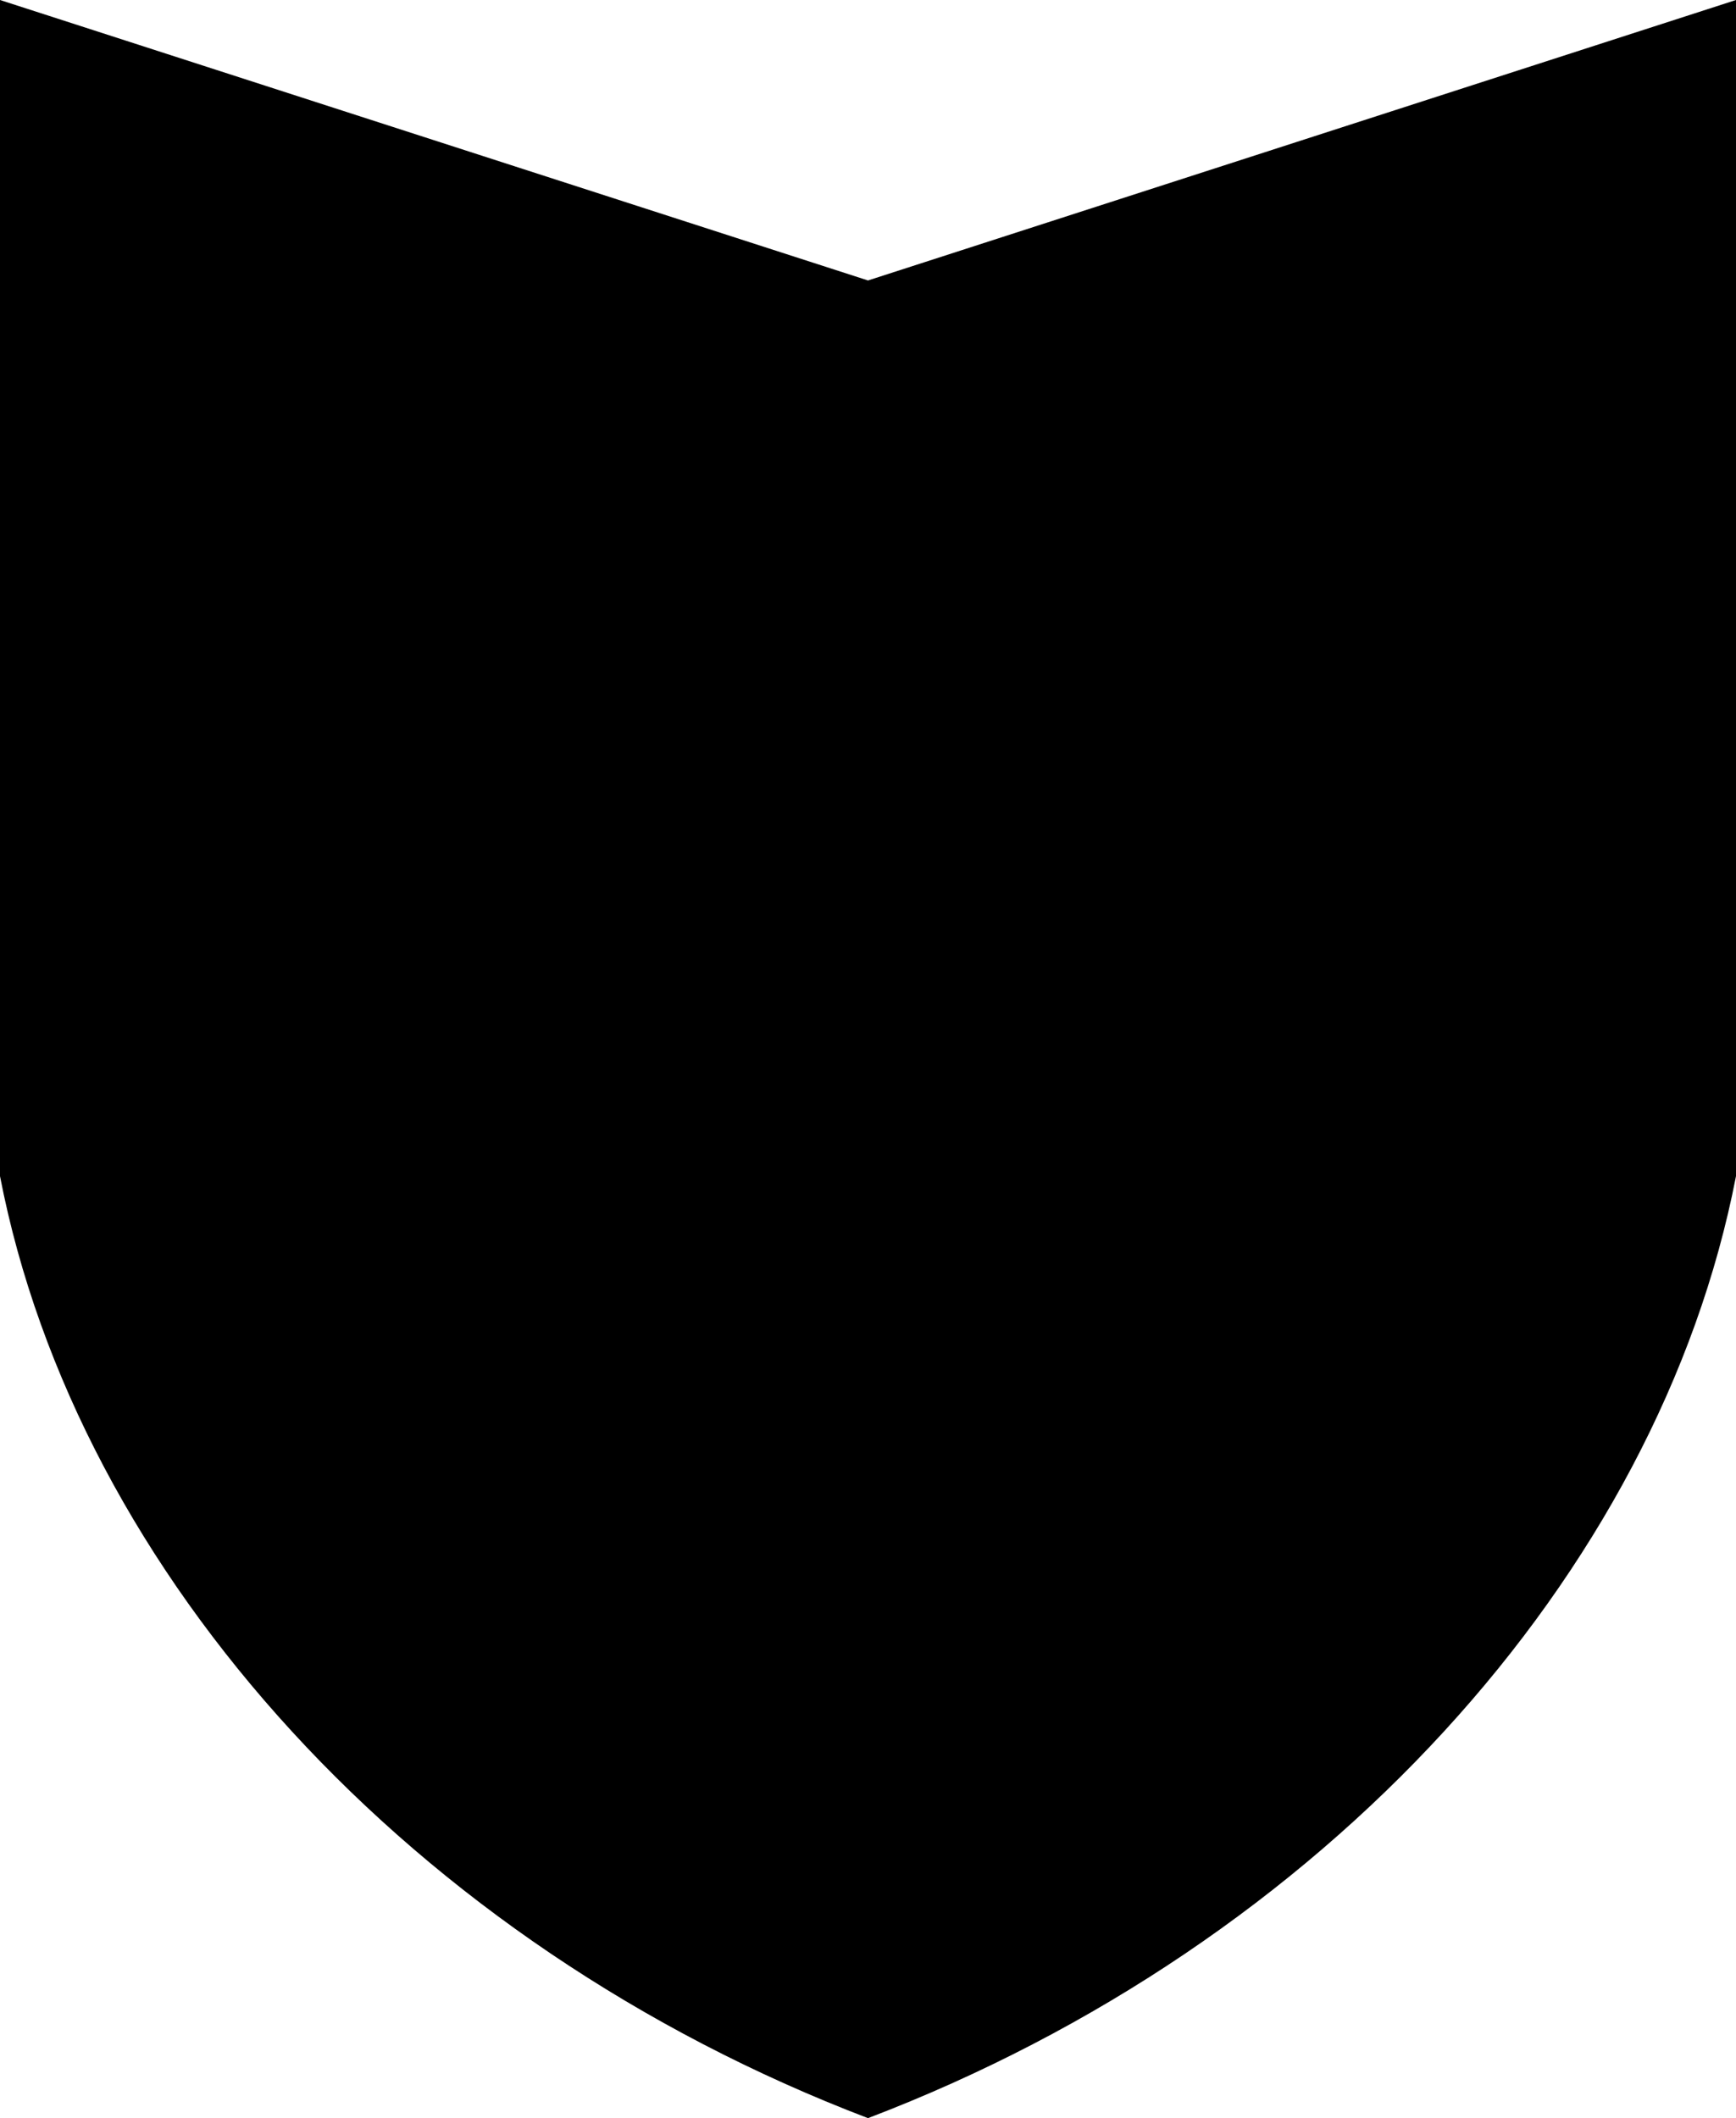 <?xml version="1.0" encoding="UTF-8"?>
<svg id="Layer_2" data-name="Layer 2" xmlns="http://www.w3.org/2000/svg" viewBox="0 0 69.7 85.04">
  <defs>
    <style>
      .cls-1 {
        fill: #000;
        fill-rule: evenodd;
        stroke-width: 0px;
      }
    </style>
  </defs>
  <g id="Object">
    <path id="_23" data-name="23" class="cls-1" d="M34.85,85.04C16.55,78.06,3.1,63.24,0,47.22V0l34.85,11.26L69.7,0v47.22c-3.1,16.01-16.55,30.84-34.85,37.82Z"/>
  </g>
</svg>